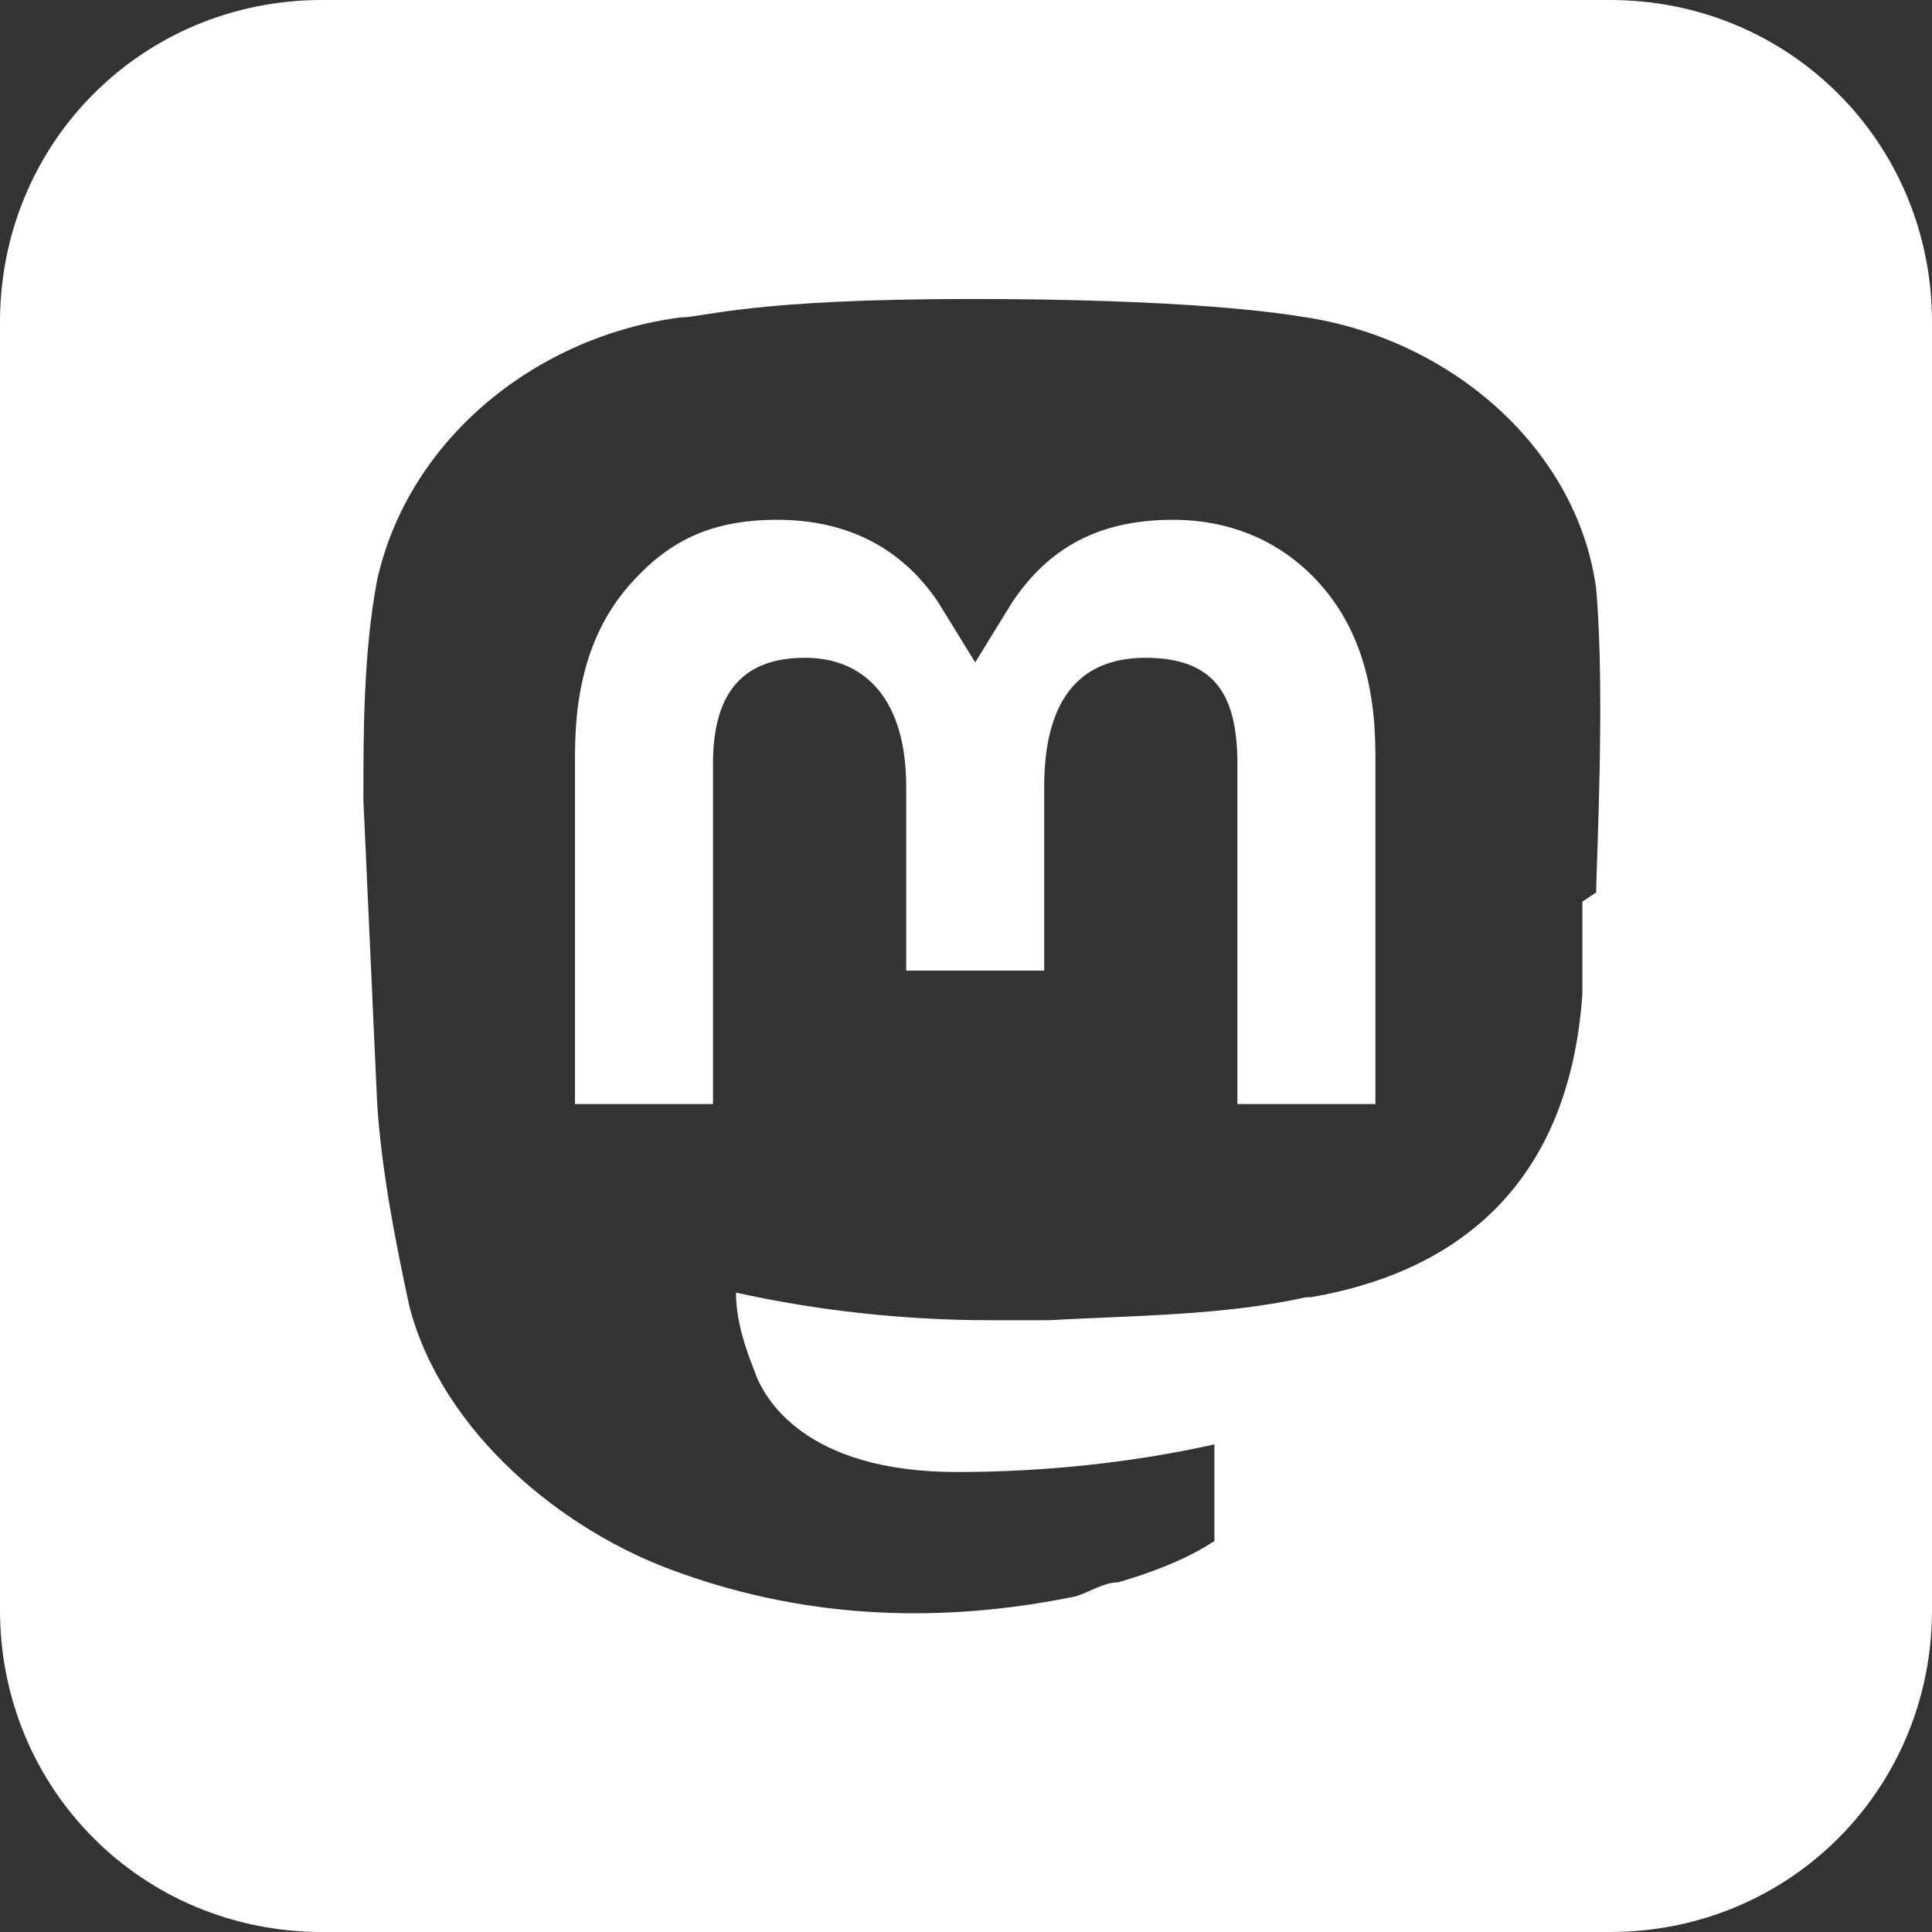 <svg xmlns="http://www.w3.org/2000/svg" viewBox="0 0 42 42" fill="#fff" xmlns:v="https://vecta.io/nano"><rect x="0" y="0" width="42" height="42" fill="#333333" stroke="none"/><path d="M35 0H7C3.1 0 0 3.1 0 7v28c0 3.9 3.1 7 7 7h28c3.9 0 7-3.1 7-7V7c0-3.9-3.1-7-7-7zm-.6 19.6v2c-.3 4.4-3 6.1-5.9 6.6h-.1c-1.8.4-3.8.4-5.6.5h-1.3c-1.8 0-3.7-.2-5.5-.6 0 .6.2 1.2.4 1.7.2.6 1.1 2.2 4.4 2.2 1.9 0 3.8-.2 5.6-.6v2.1c-.6.4-1.4.7-2.1.9-.3 0-.6.2-.9.3-2.9.6-5.8.5-8.6-.5-2.6-.9-5.2-3.1-5.9-5.8-.3-1.4-.6-2.9-.7-4.4l-.3-6.6c0-1.5 0-3.2.3-4.8.7-3.1 3.5-5.3 6.6-5.7.5 0 1.5-.4 6.3-.4h0c4.7 0 6.7.3 7.3.4 3.2.5 5.9 2.9 6.3 5.9.2 2.3 0 6 0 6.6zm-8.9-8.3c-1.6 0-2.7.6-3.5 1.8l-.8 1.3-.8-1.3c-.8-1.2-2-1.8-3.5-1.8s-2.4.5-3.2 1.4-1.2 2.1-1.2 3.7V24h3v-7.4c0-1.6.7-2.3 2-2.3s2.2.9 2.2 2.8v4h3v-4c0-1.8.7-2.8 2.2-2.8s2 .8 2 2.3V24h3v-7.6c0-1.6-.4-2.8-1.2-3.7s-1.9-1.4-3.2-1.4z"/></svg>
